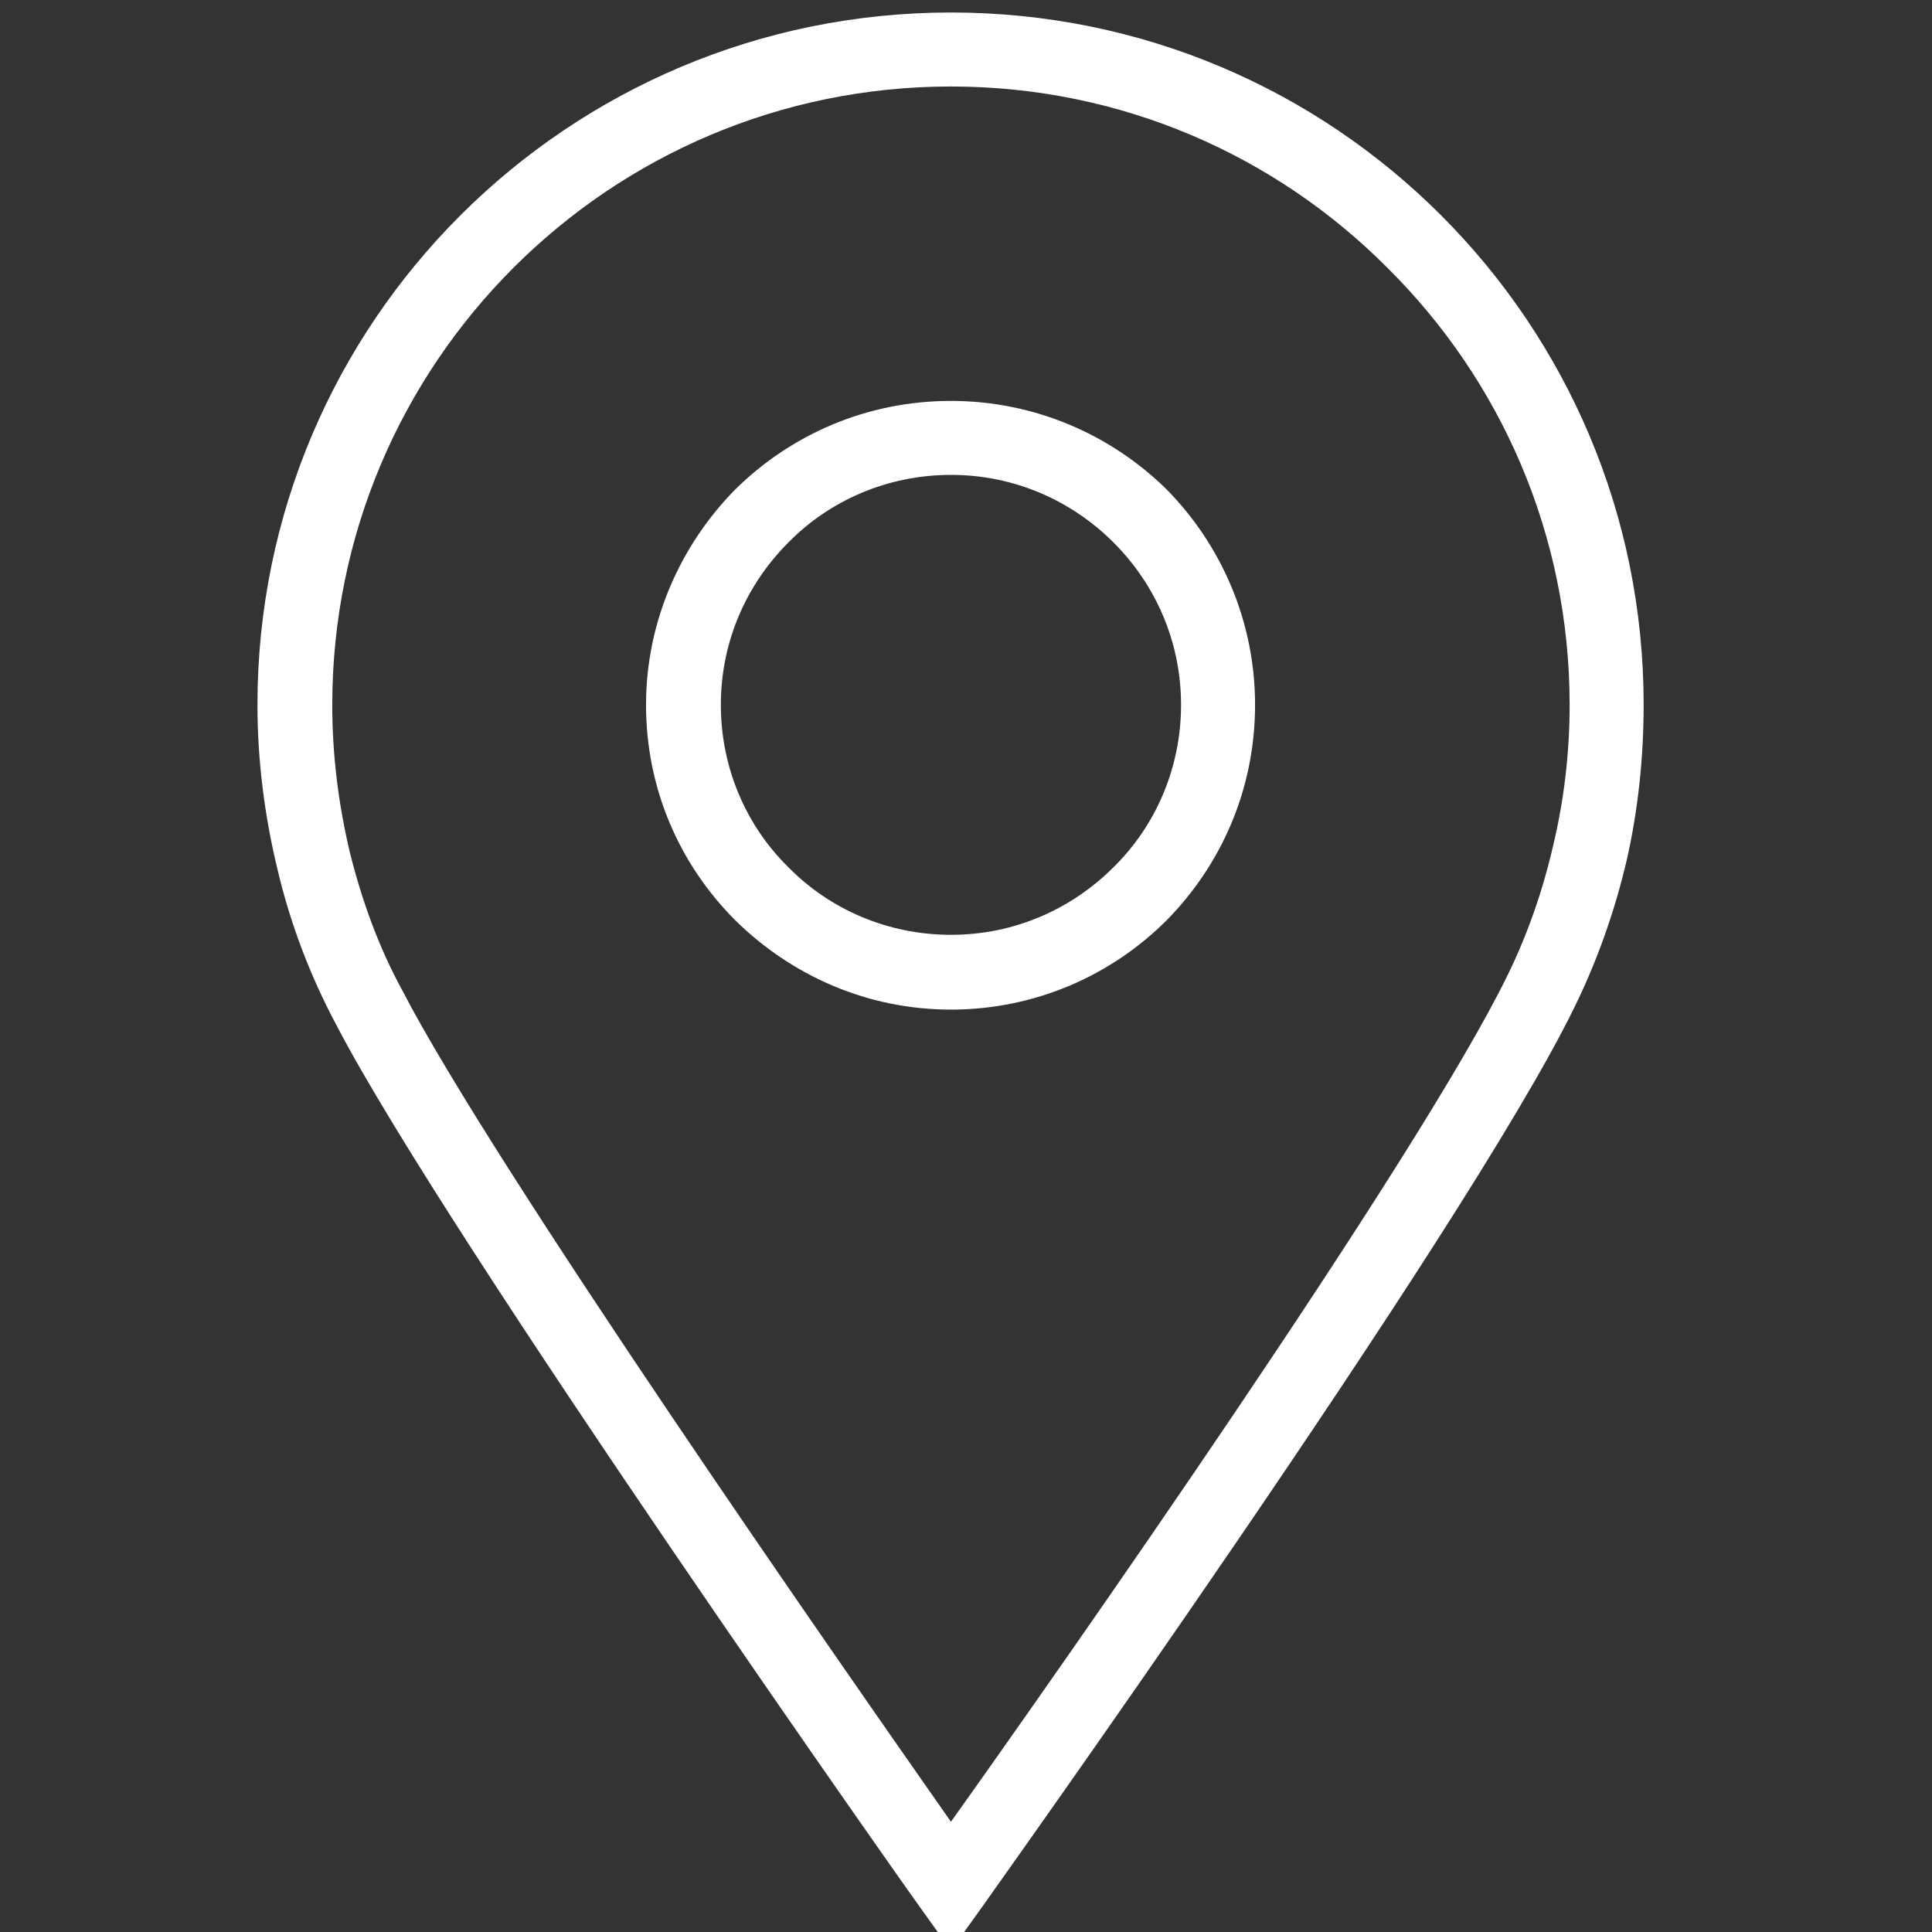 <?xml version="1.0" encoding="UTF-8"?> <!-- Creator: CorelDRAW --> <svg xmlns="http://www.w3.org/2000/svg" xmlns:xlink="http://www.w3.org/1999/xlink" xmlns:xodm="http://www.corel.com/coreldraw/odm/2003" xml:space="preserve" width="10mm" height="10mm" style="shape-rendering:geometricPrecision; text-rendering:geometricPrecision; image-rendering:optimizeQuality; fill-rule:evenodd; clip-rule:evenodd" viewBox="0 0 1000 1000"><rect x="0" y="0" width="1000" height="1000" fill="#333333" stroke="none"/> <defs> <style type="text/css"> <![CDATA[ .fil0 {fill:white} ]]> </style> </defs> <g id="Слой_x0020_1">  <path class="fil0" d="M850.75 364.83c0,27.47 -2.91,54.52 -8.74,80.33 -6.25,26.64 -15.41,52.44 -27.07,76.16 -55.8,114.87 -306.48,465.31 -306.9,466.14l-15.83 22.06 -15.82 -22.06c-0.83,-0.83 -245.27,-347.11 -302.32,-456.99 -13.32,-24.97 -23.74,-52.02 -30.4,-80.33 -6.66,-27.47 -10.41,-56.19 -10.41,-85.32 0,-198.11 160.74,-358.35 358.95,-358.35 99.11,0 188.64,39.95 253.6,104.88 64.96,64.93 104.94,154.41 104.94,253.46l0 0.02zm-46.64 72c5.41,-22.89 8.33,-47.03 8.33,-72 0,-88.24 -35.81,-168.14 -94.11,-226 -57.88,-58.27 -137.83,-94.06 -226.12,-94.06 -176.98,0 -320.23,143.59 -320.23,320.06 0,26.64 3.33,52.02 9.16,76.58 6.25,24.97 14.99,49.11 27.07,71.17 47.06,91.15 229.45,352.52 284,430.35 55.8,-78.24 241.94,-343.36 288.16,-438.26 10.41,-21.23 18.32,-44.12 23.74,-67.84zm-154.49 -72c0,43.7 -17.49,82.82 -45.81,111.54 -28.73,28.72 -68.29,46.2 -111.6,46.2 -43.72,0 -82.87,-17.9 -111.6,-46.2 -28.73,-28.72 -46.22,-67.84 -46.22,-111.54 0,-43.28 17.91,-82.82 46.22,-111.54 28.73,-28.3 67.88,-45.78 111.6,-45.78 43.31,0 82.87,17.48 111.6,45.78 28.32,28.72 45.81,68.26 45.81,111.54zm-73.29 84.07c21.65,-21.23 34.98,-51.19 34.98,-84.07 0,-32.88 -13.32,-62.43 -34.98,-84.07 -21.65,-21.64 -51.22,-34.96 -84.12,-34.96 -32.9,0 -62.88,13.32 -84.12,34.96 -21.65,21.64 -34.98,51.19 -34.98,84.07 0,32.88 13.32,62.85 34.98,84.07 21.24,21.64 51.22,34.96 84.12,34.96 32.9,0 62.46,-13.32 84.12,-34.96z"></path> </g> </svg> 